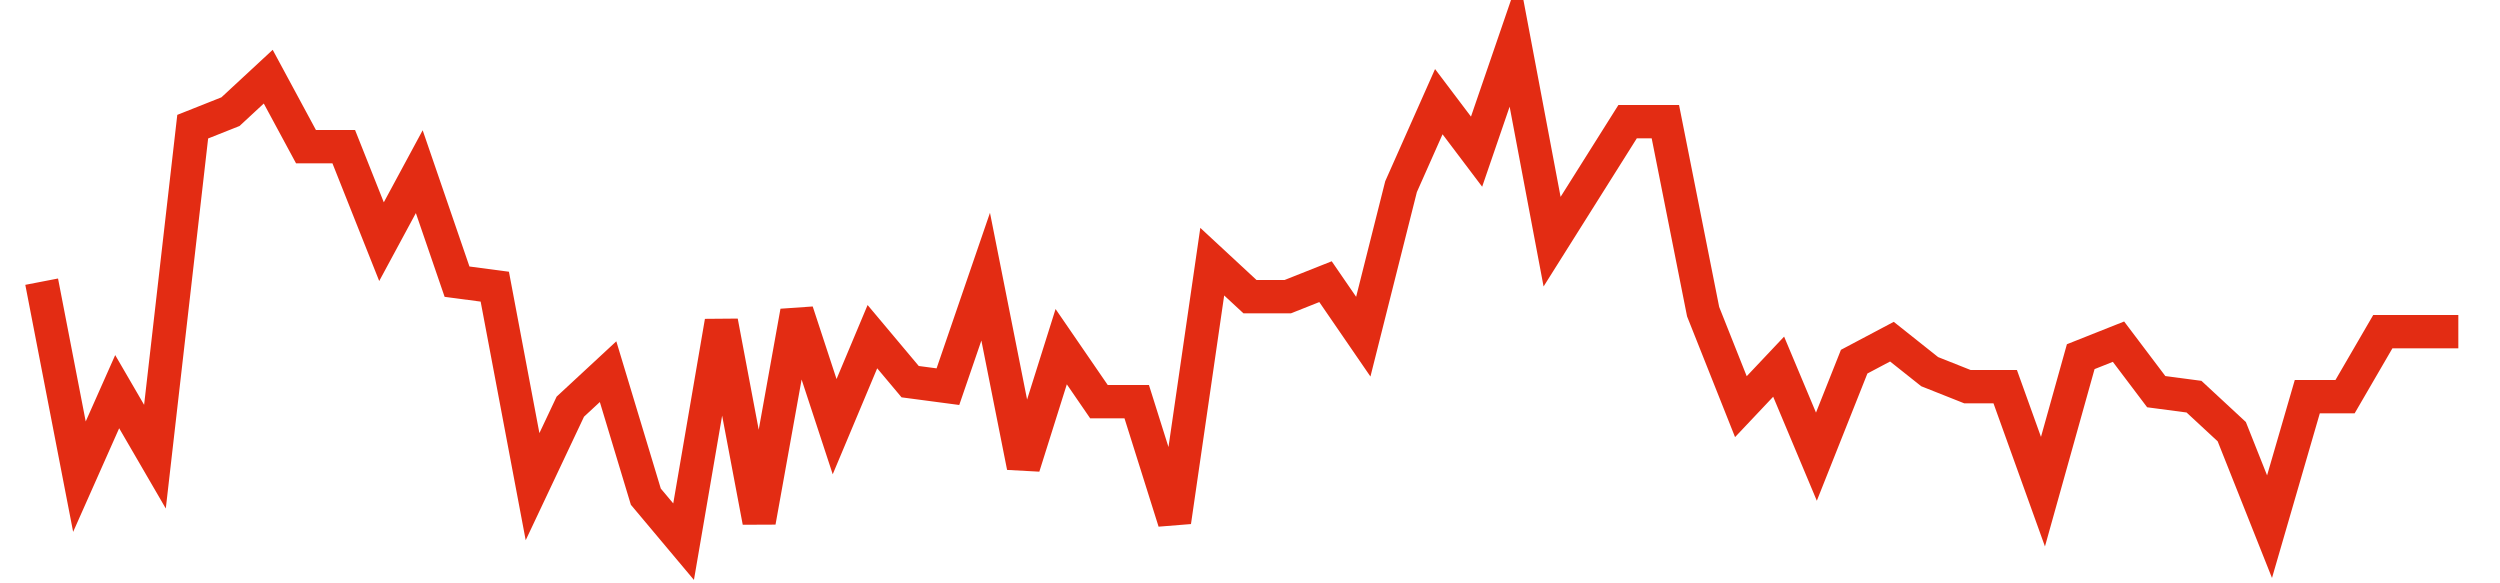 <svg width="300" height="70" viewBox="0 0 300 70" xmlns="http://www.w3.org/2000/svg">
    <path d="M 5,33.8 L 9.531,57.2 L 14.062,47 L 18.594,54.8 L 23.125,15.2 L 27.656,13.4 L 32.188,9.2 L 36.719,17.6 L 41.25,17.6 L 45.781,29 L 50.312,20.6 L 54.844,33.8 L 59.375,34.4 L 63.906,58.4 L 68.438,48.8 L 72.969,44.6 L 77.5,59.6 L 82.031,65 L 86.562,38.6 L 91.094,62.6 L 95.625,37.4 L 100.156,51.2 L 104.688,40.4 L 109.219,45.8 L 113.75,46.4 L 118.281,33.2 L 122.812,56 L 127.344,41.6 L 131.875,48.2 L 136.406,48.2 L 140.938,62.6 L 145.469,31.4 L 150,35.6 L 154.531,35.6 L 159.062,33.8 L 163.594,40.4 L 168.125,22.4 L 172.656,12.2 L 177.188,18.2 L 181.719,5 L 186.25,29 L 190.781,21.8 L 195.312,14.6 L 199.844,14.6 L 204.375,37.4 L 208.906,48.8 L 213.438,44 L 217.969,54.8 L 222.5,43.4 L 227.031,41 L 231.562,44.6 L 236.094,46.4 L 240.625,46.4 L 245.156,59 L 249.688,42.8 L 254.219,41 L 258.75,47 L 263.281,47.6 L 267.812,51.8 L 272.344,63.2 L 276.875,47.6 L 281.406,47.6 L 285.938,39.8 L 290.469,39.8 L 295,39.8" fill="none" stroke="#E32C13" stroke-width="4"/>
</svg>